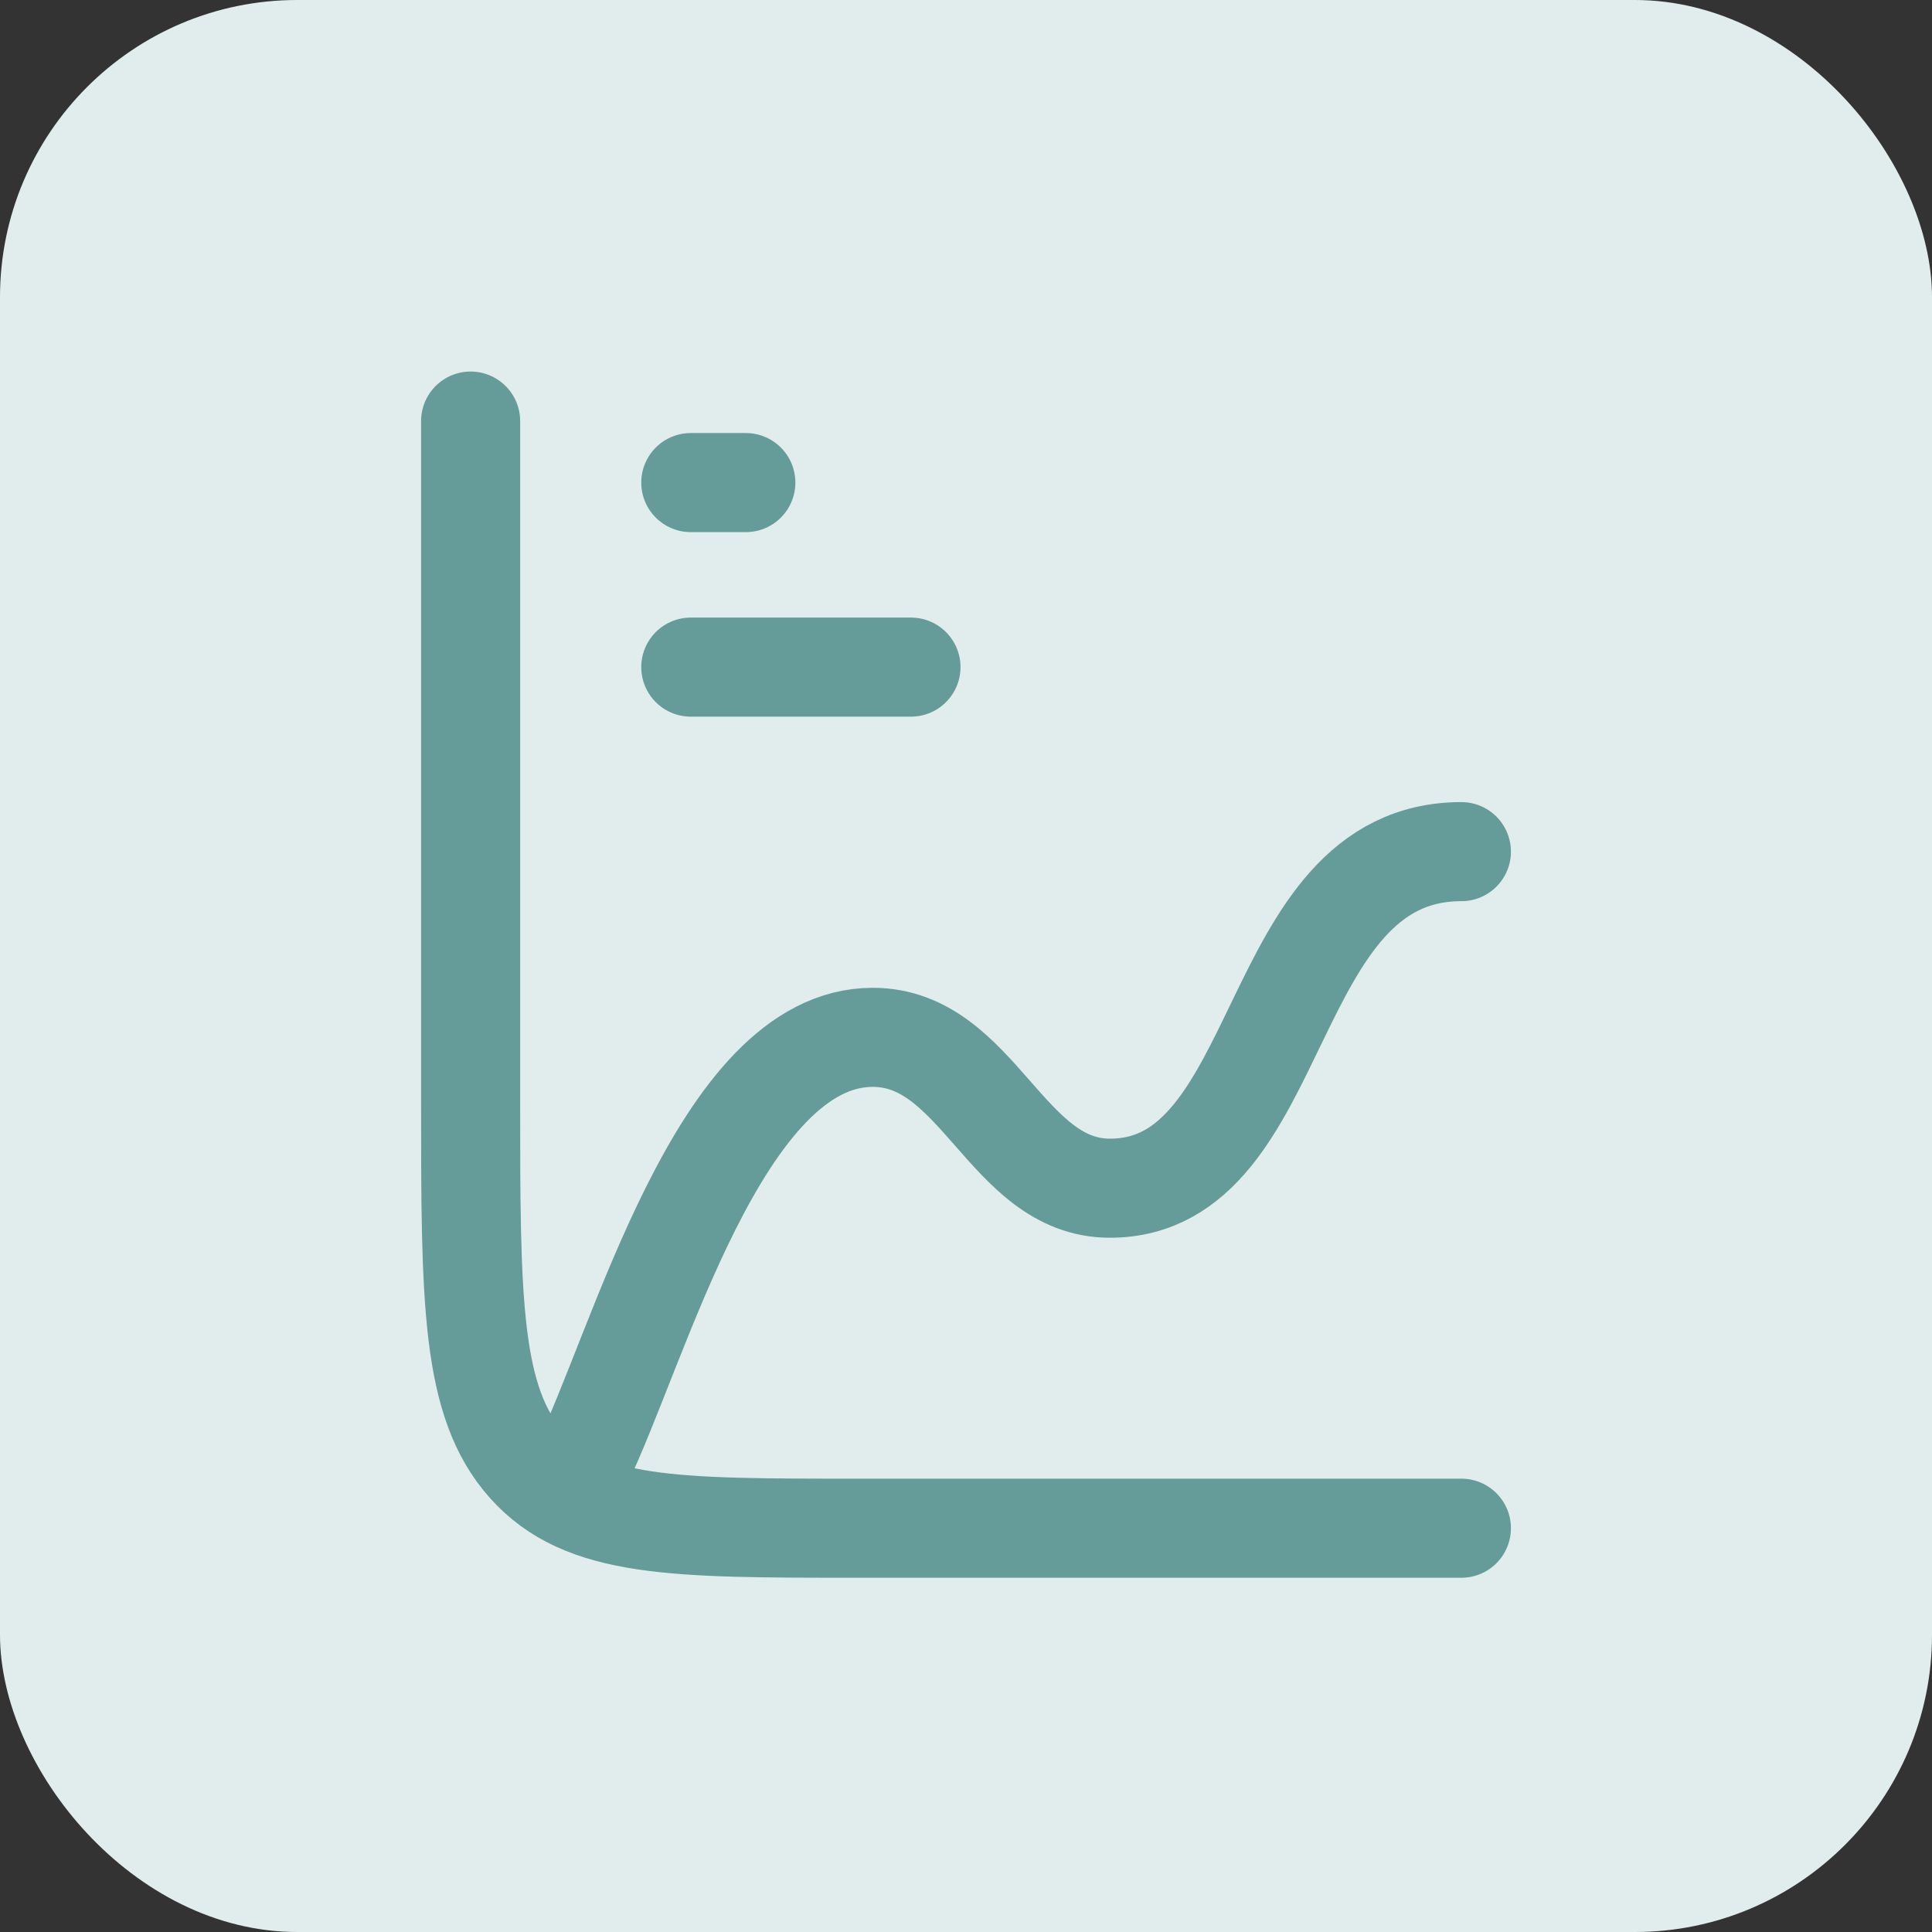 <?xml version="1.0" encoding="UTF-8"?>
<svg xmlns="http://www.w3.org/2000/svg" width="78" height="78" viewBox="0 0 78 78" fill="none">
  <rect x="0" y="0" width="78" height="78" fill="#333333" stroke="none"/>
  <g clip-path="url(#clip0_319_72)">
    <rect width="78" height="78" rx="12" fill="#E1EDED"></rect>
    <path d="M59 61.698H34.556C27.222 61.698 23.556 61.698 21.278 59.153C19 56.607 19 52.51 19 44.315V17M27.889 19.483H30.111M27.889 26.933H36.778" stroke="#659B98" stroke-width="4" stroke-linecap="round" stroke-linejoin="round"></path>
    <path d="M23.444 59.215C25.822 54.38 29.051 41.88 35.235 41.88C39.511 41.88 40.618 47.971 44.809 47.971C52.015 47.971 50.971 34.383 59 34.383" stroke="#659B98" stroke-width="4" stroke-linecap="round" stroke-linejoin="round"></path>
  </g>
  <defs>
    <clipPath id="clip0_319_72">
      <rect width="78" height="78" fill="white"></rect>
    </clipPath>
  </defs>
</svg>
